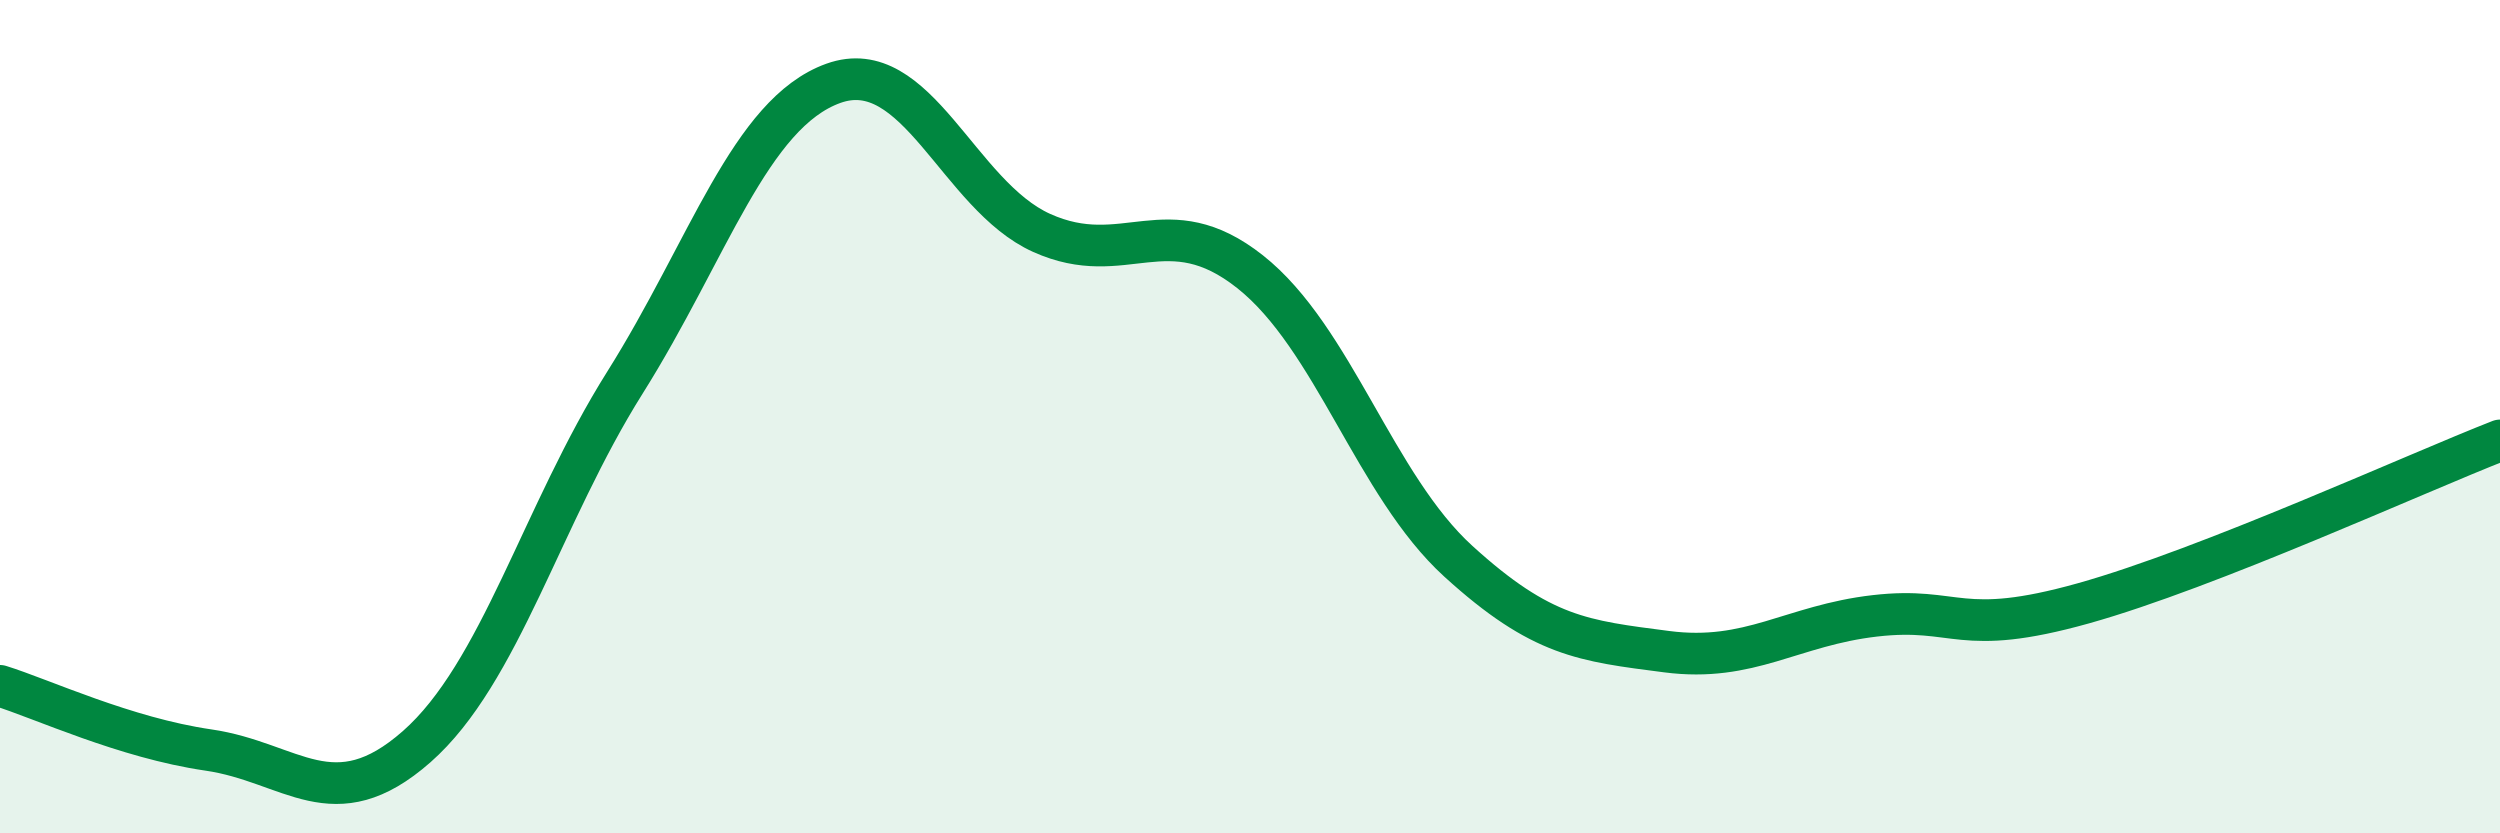 
    <svg width="60" height="20" viewBox="0 0 60 20" xmlns="http://www.w3.org/2000/svg">
      <path
        d="M 0,16.46 C 1,16.77 3,17.71 5,18 C 7,18.29 8,19.68 10,17.92 C 12,16.16 13,12.36 15,9.18 C 17,6 18,2.72 20,2 C 22,1.28 23,4.69 25,5.59 C 27,6.49 28,4.94 30,6.52 C 32,8.1 33,11.65 35,13.47 C 37,15.29 38,15.38 40,15.64 C 42,15.9 43,15.01 45,14.78 C 47,14.55 47,15.32 50,14.48 C 53,13.64 58,11.35 60,10.57L60 20L0 20Z"
        fill="#008740"
        opacity="0.1"
        stroke-linecap="round"
        stroke-linejoin="round"
      />
      <path
        d="M 0,16.46 C 1,16.77 3,17.71 5,18 C 7,18.29 8,19.68 10,17.92 C 12,16.16 13,12.36 15,9.18 C 17,6 18,2.72 20,2 C 22,1.28 23,4.69 25,5.59 C 27,6.49 28,4.94 30,6.52 C 32,8.1 33,11.65 35,13.47 C 37,15.29 38,15.38 40,15.64 C 42,15.9 43,15.01 45,14.78 C 47,14.55 47,15.32 50,14.48 C 53,13.64 58,11.35 60,10.57"
        stroke="#008740"
        stroke-width="1"
        fill="none"
        stroke-linecap="round"
        stroke-linejoin="round"
      />
    </svg>
  